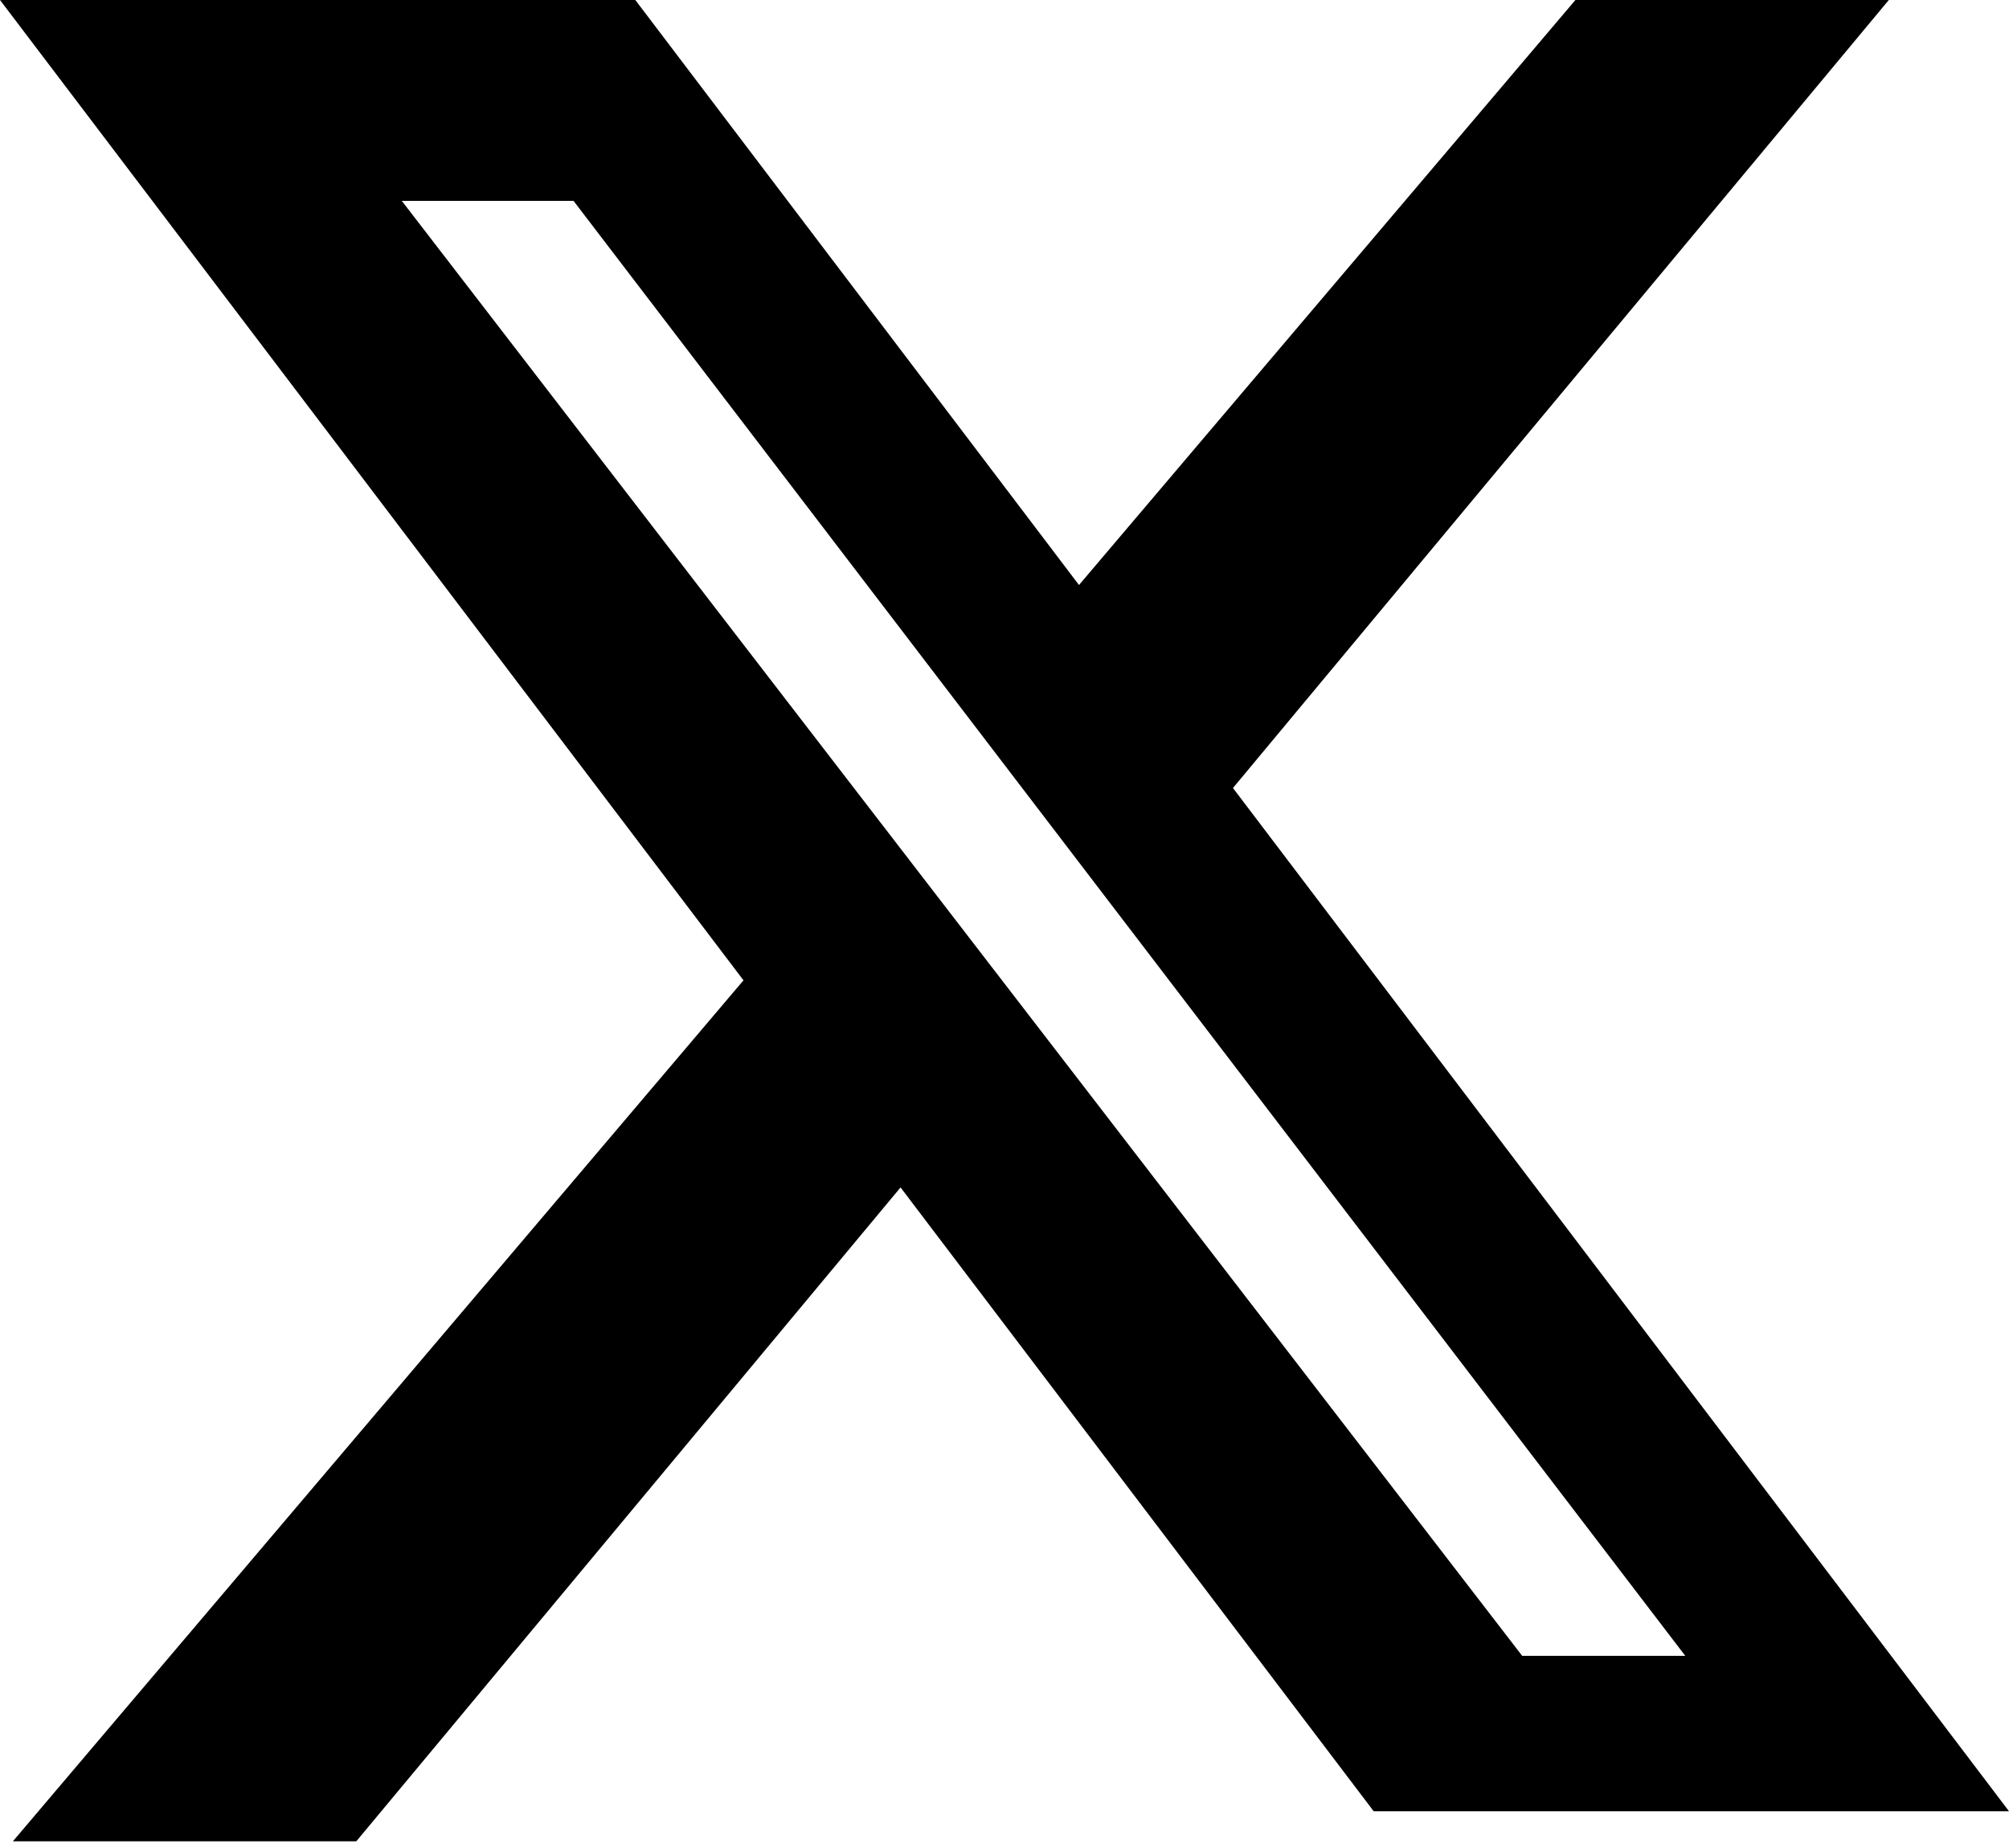 <svg width="50" height="46" viewBox="0 0 50 46" fill="none" xmlns="http://www.w3.org/2000/svg">
<path fill-rule="evenodd" clip-rule="evenodd" d="M0 0L18.504 24.402L0.321 45.833H8.868L22.413 29.557L34.188 45.085H50L30.686 19.615L47.009 0H39.209L26.854 14.562L15.812 0H0ZM10 5H14.274L41.944 41.218H37.885L10 5Z" fill="black"/>
</svg>
